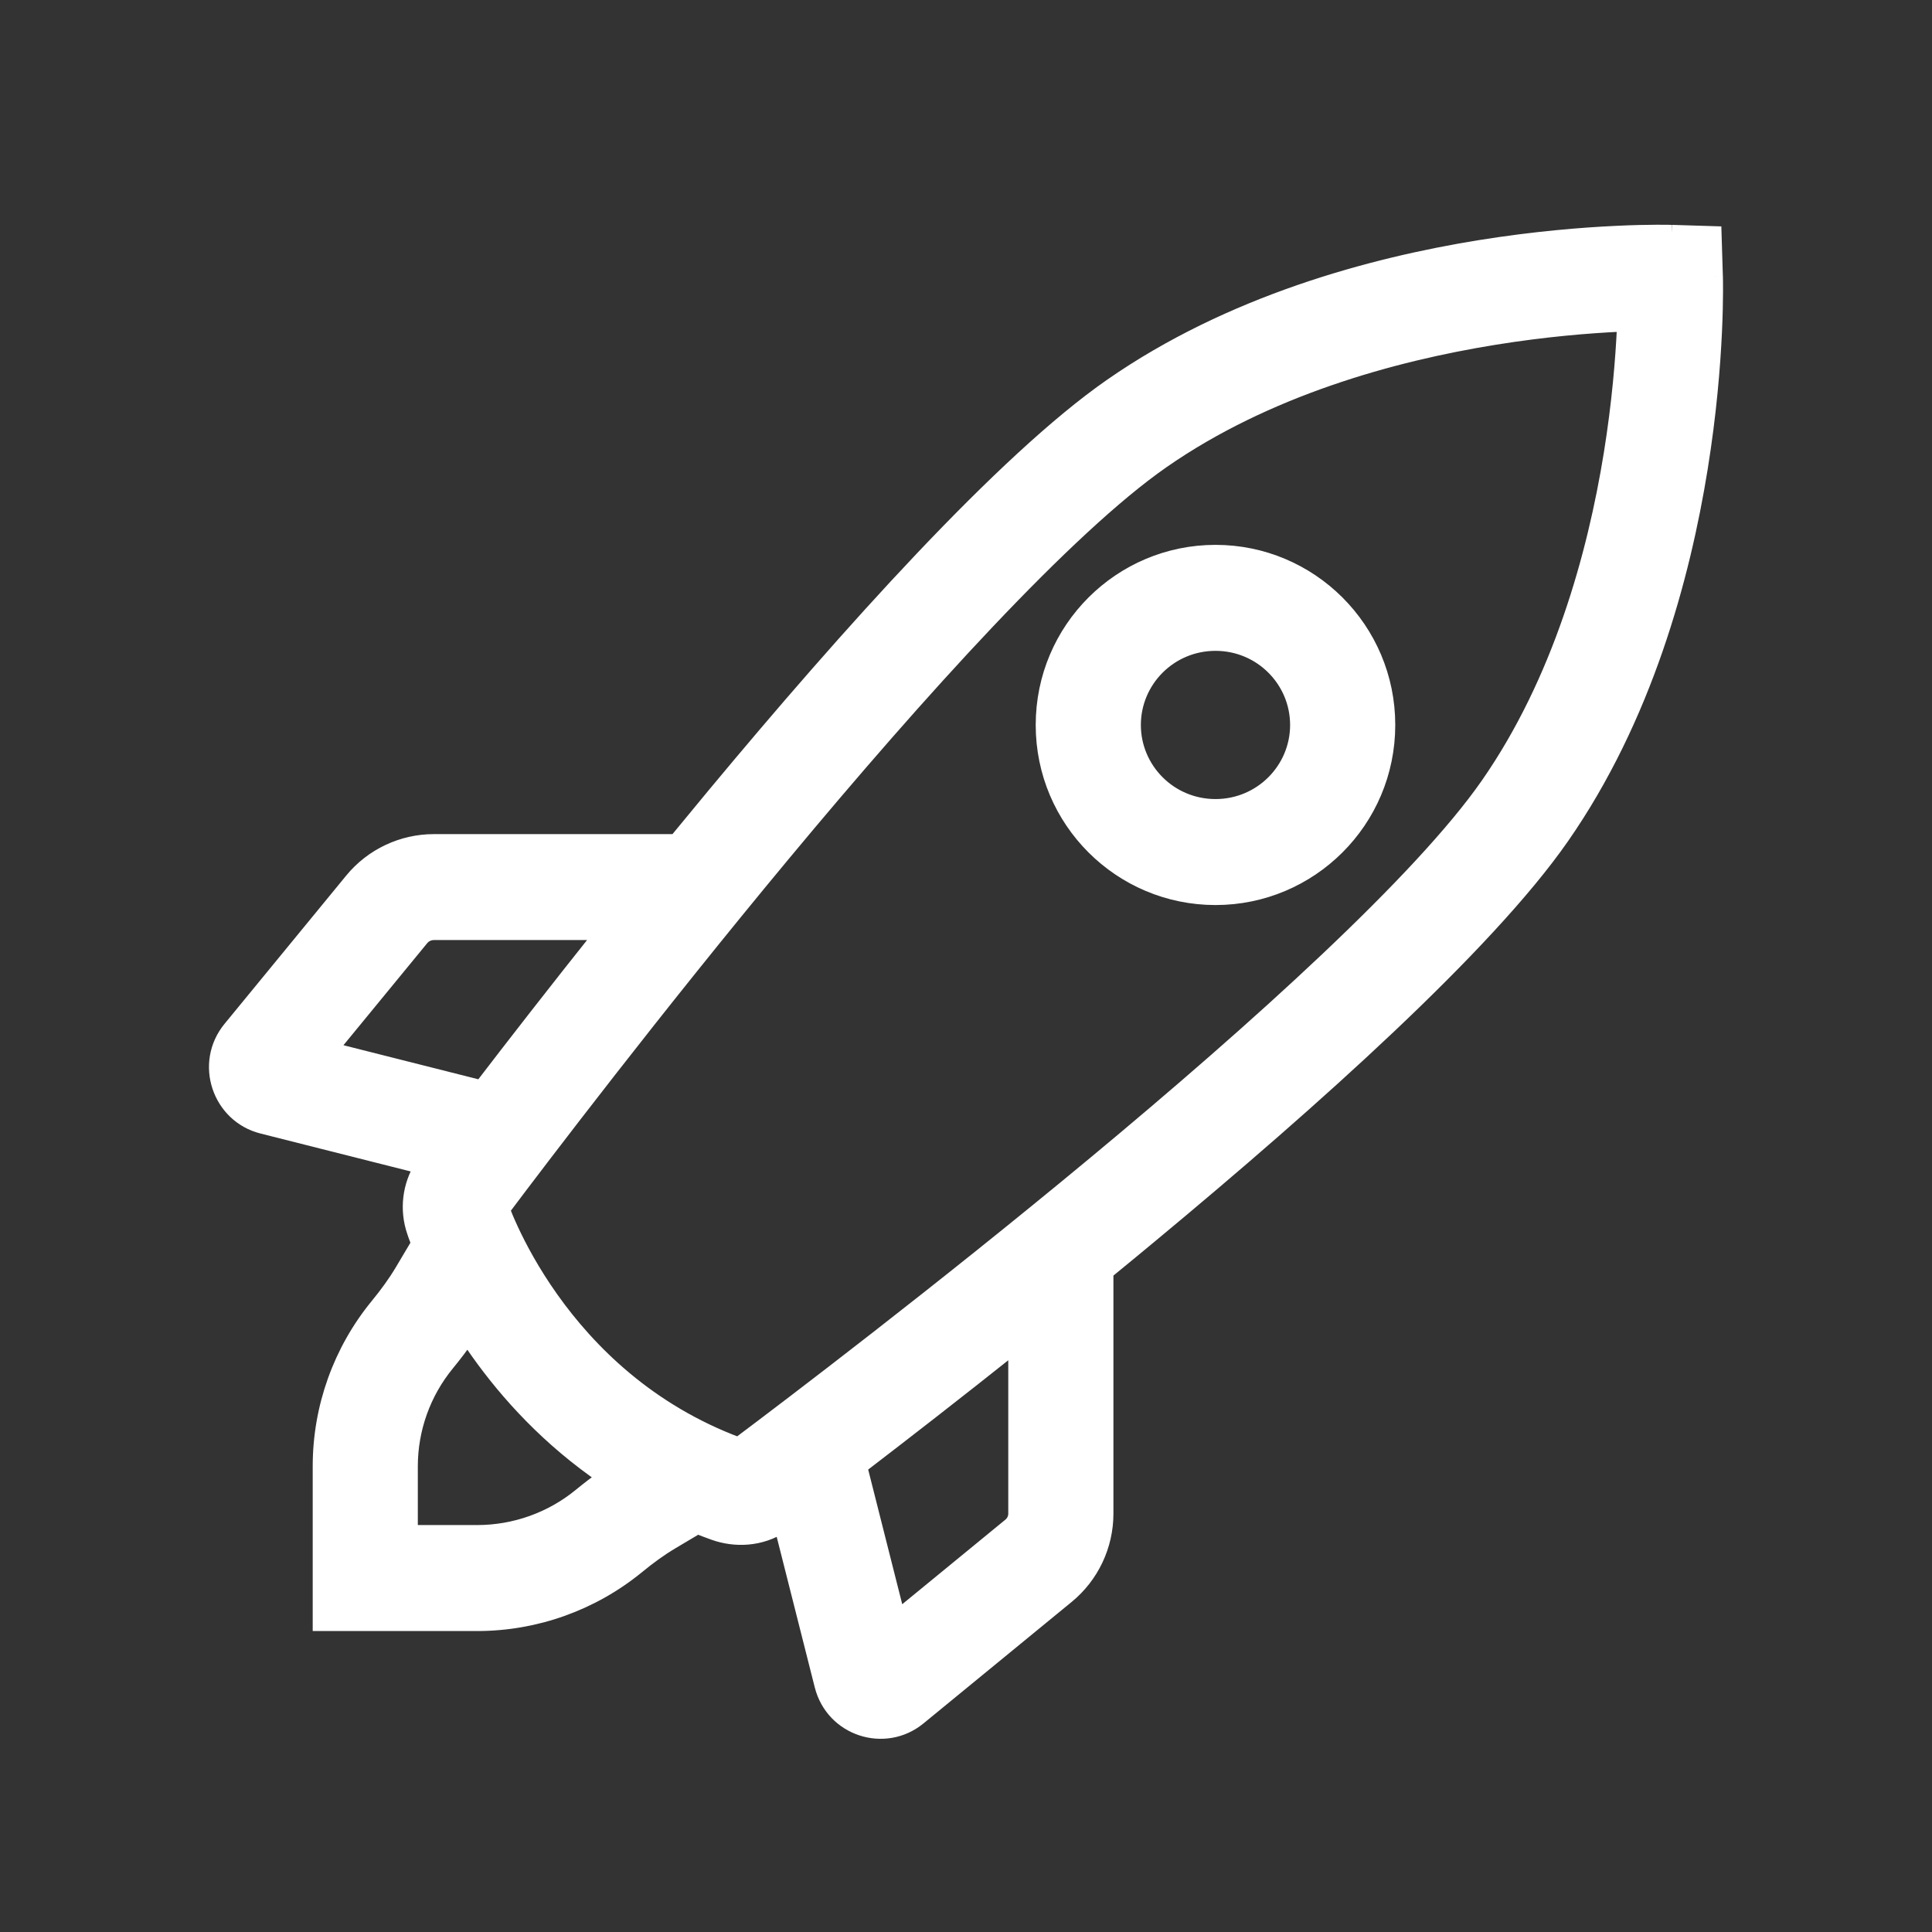<svg width="49" height="49" viewBox="0 0 49 49" fill="none" xmlns="http://www.w3.org/2000/svg">
<rect x="0" y="0" width="49" height="49" fill="#333333" stroke="none"/>
<path fill-rule="evenodd" clip-rule="evenodd" d="M42.398 5.903C42.398 5.903 42.398 5.903 42.364 7.047C43.496 7.011 43.496 7.011 43.496 7.011L43.496 7.015L43.497 7.021L43.497 7.043L43.499 7.12C43.5 7.186 43.5 7.28 43.5 7.401C43.499 7.642 43.493 7.988 43.473 8.418C43.433 9.279 43.337 10.483 43.113 11.871C42.669 14.629 41.707 18.201 39.6 21.227C37.699 23.959 33.296 27.901 29.204 31.297C28.814 31.622 28.424 31.942 28.039 32.257V38.389C28.039 39.2 27.675 39.964 27.053 40.474C27.053 40.474 27.053 40.474 27.053 40.474L23.294 43.556C22.441 44.255 21.135 43.842 20.858 42.746L19.829 38.676C19.28 39.036 18.638 39.049 18.118 38.865C17.973 38.813 17.829 38.759 17.689 38.703L17.028 39.096C16.735 39.27 16.448 39.479 16.156 39.719C15.016 40.652 13.584 41.167 12.101 41.167H8.131V37.188C8.131 35.697 8.649 34.261 9.585 33.12C9.824 32.828 10.033 32.542 10.207 32.25C10.207 32.25 10.207 32.25 10.207 32.25L10.63 31.538C10.624 31.523 10.619 31.508 10.613 31.494C10.582 31.412 10.558 31.346 10.541 31.299L10.522 31.241L10.52 31.236C10.329 30.682 10.402 30.072 10.715 29.58L6.653 28.554C5.58 28.283 5.13 26.97 5.851 26.092L8.934 22.335C9.445 21.712 10.206 21.355 11.005 21.355H17.15C17.467 20.968 17.79 20.577 18.116 20.184C21.515 16.095 25.46 11.695 28.192 9.796C31.218 7.692 34.787 6.731 37.543 6.287C38.93 6.064 40.133 5.968 40.993 5.928C41.423 5.907 41.769 5.901 42.009 5.9C42.13 5.9 42.224 5.9 42.289 5.901L42.366 5.903L42.388 5.903L42.395 5.903L42.398 5.903ZM15.303 23.642H11.005C10.876 23.642 10.757 23.7 10.68 23.794L8.356 26.626L12.21 27.599C13.024 26.537 14.091 25.162 15.303 23.642ZM12.091 30.7C12.183 30.67 12.26 30.645 12.326 30.624L12.307 30.61L12.091 30.7ZM12.307 30.61L12.326 30.624C12.625 30.527 12.664 30.514 12.669 30.512C12.665 30.496 12.66 30.48 12.653 30.464L12.307 30.61ZM12.73 30.675C13.728 29.346 16.596 25.572 19.852 21.655C23.292 17.517 27.043 13.372 29.478 11.68C32.111 9.85 35.306 8.965 37.9 8.547C39.188 8.339 40.305 8.25 41.098 8.213C41.137 8.211 41.176 8.21 41.213 8.208C41.212 8.242 41.21 8.276 41.209 8.311C41.172 9.102 41.083 10.218 40.876 11.504C40.459 14.094 39.575 17.284 37.746 19.912C36.053 22.343 31.906 26.092 27.765 29.53C23.836 32.792 20.05 35.664 18.729 36.655C16.434 35.802 14.924 34.286 13.976 32.952C13.492 32.271 13.16 31.645 12.951 31.194C12.848 30.972 12.775 30.794 12.73 30.675ZM11.858 33.882C11.689 34.128 11.51 34.36 11.331 34.579C10.729 35.313 10.397 36.234 10.397 37.188V38.879H12.101C13.064 38.879 13.992 38.545 14.728 37.942C14.926 37.78 15.134 37.619 15.353 37.464C13.925 36.492 12.877 35.331 12.134 34.285C12.037 34.149 11.945 34.014 11.858 33.882ZM21.793 37.193L22.766 41.041L25.624 38.698C25.72 38.62 25.772 38.506 25.772 38.389V34.086C24.244 35.303 22.862 36.375 21.793 37.193ZM42.364 7.047L43.496 7.011L43.463 5.936L42.398 5.903L42.364 7.047ZM30.828 16.307C29.661 16.307 28.735 17.249 28.735 18.387C28.735 19.524 29.661 20.466 30.828 20.466C31.994 20.466 32.92 19.524 32.92 18.387C32.92 17.249 31.994 16.307 30.828 16.307ZM26.468 18.387C26.468 15.964 28.431 14.019 30.828 14.019C33.224 14.019 35.187 15.964 35.187 18.387C35.187 20.81 33.224 22.754 30.828 22.754C28.431 22.754 26.468 20.81 26.468 18.387Z" fill="white"/>
<path d="M42.364 7.047C42.398 5.903 42.398 5.903 42.398 5.903M42.364 7.047C43.496 7.011 43.496 7.011 43.496 7.011M42.364 7.047L43.496 7.011M42.364 7.047L42.398 5.903M42.398 5.903L43.463 5.936L43.496 7.011M42.398 5.903L42.395 5.903L42.388 5.903L42.366 5.903L42.289 5.901C42.224 5.9 42.13 5.9 42.009 5.9C41.769 5.901 41.423 5.907 40.993 5.928C40.133 5.968 38.93 6.064 37.543 6.287C34.787 6.731 31.218 7.692 28.192 9.796M43.496 7.011L43.496 7.015L43.497 7.021L43.497 7.043L43.499 7.12C43.5 7.186 43.5 7.28 43.5 7.401C43.499 7.642 43.493 7.988 43.473 8.418C43.433 9.279 43.337 10.483 43.113 11.871C42.669 14.629 41.707 18.201 39.6 21.227C37.699 23.959 33.296 27.901 29.204 31.297C28.814 31.622 28.424 31.942 28.039 32.257V38.389C28.039 39.2 27.675 39.964 27.053 40.474M27.053 40.474C27.053 40.474 27.053 40.474 27.053 40.474ZM27.053 40.474L23.294 43.556C22.441 44.255 21.135 43.842 20.858 42.746L19.829 38.676C19.28 39.036 18.638 39.049 18.118 38.865C17.973 38.813 17.829 38.759 17.689 38.703L17.028 39.096C16.735 39.27 16.448 39.479 16.156 39.719C15.016 40.652 13.584 41.167 12.101 41.167H8.131V37.188C8.131 35.697 8.649 34.261 9.585 33.12C9.824 32.828 10.033 32.542 10.207 32.25M10.207 32.25C10.207 32.25 10.207 32.25 10.207 32.25ZM10.207 32.25L10.63 31.538C10.624 31.523 10.619 31.508 10.613 31.494C10.582 31.412 10.558 31.346 10.541 31.299L10.522 31.241L10.52 31.236C10.329 30.682 10.402 30.072 10.715 29.58L6.653 28.554C5.58 28.283 5.13 26.97 5.851 26.092L8.934 22.335C9.445 21.712 10.206 21.355 11.005 21.355H17.15C17.467 20.968 17.79 20.577 18.116 20.184C21.515 16.095 25.46 11.695 28.192 9.796M28.192 9.796L28.835 10.738M12.326 30.624C12.26 30.645 12.183 30.67 12.091 30.7L12.307 30.61M12.326 30.624L12.307 30.61M12.326 30.624C12.625 30.527 12.664 30.514 12.669 30.512C12.665 30.496 12.66 30.48 12.653 30.464L12.307 30.61M11.331 34.579C11.51 34.36 11.689 34.128 11.858 33.882C11.945 34.014 12.037 34.149 12.134 34.285C12.877 35.331 13.925 36.492 15.353 37.464C15.134 37.619 14.926 37.78 14.728 37.942C13.992 38.545 13.064 38.879 12.101 38.879H10.397V37.188C10.397 36.234 10.729 35.313 11.331 34.579ZM11.331 34.579L10.458 33.849M11.005 23.642H15.303C14.091 25.162 13.024 26.537 12.21 27.599L8.356 26.626L10.68 23.795C10.757 23.7 10.876 23.642 11.005 23.642ZM12.73 30.675C13.728 29.346 16.596 25.572 19.852 21.655C23.292 17.517 27.043 13.372 29.478 11.68C32.111 9.85 35.306 8.965 37.9 8.547C39.188 8.339 40.305 8.25 41.098 8.213C41.137 8.211 41.176 8.21 41.213 8.208C41.212 8.242 41.21 8.276 41.209 8.311C41.172 9.102 41.083 10.218 40.876 11.504C40.459 14.094 39.575 17.284 37.746 19.912C36.053 22.343 31.906 26.092 27.765 29.53C23.836 32.792 20.05 35.664 18.729 36.655C16.434 35.802 14.924 34.286 13.976 32.952C13.492 32.271 13.16 31.645 12.951 31.194C12.848 30.972 12.775 30.794 12.73 30.675ZM18.574 36.771C18.574 36.771 18.574 36.771 18.574 36.771ZM22.766 41.041L21.793 37.193C22.862 36.375 24.244 35.303 25.772 34.086V38.389C25.772 38.506 25.72 38.62 25.624 38.698L22.766 41.041ZM28.735 18.387C28.735 17.249 29.661 16.307 30.828 16.307C31.994 16.307 32.92 17.249 32.92 18.387C32.92 19.524 31.994 20.466 30.828 20.466C29.661 20.466 28.735 19.524 28.735 18.387ZM30.828 14.019C28.431 14.019 26.468 15.964 26.468 18.387C26.468 20.81 28.431 22.754 30.828 22.754C33.224 22.754 35.187 20.81 35.187 18.387C35.187 15.964 33.224 14.019 30.828 14.019Z" stroke="white" stroke-width="0.4" stroke-miterlimit="10"/>
</svg>
